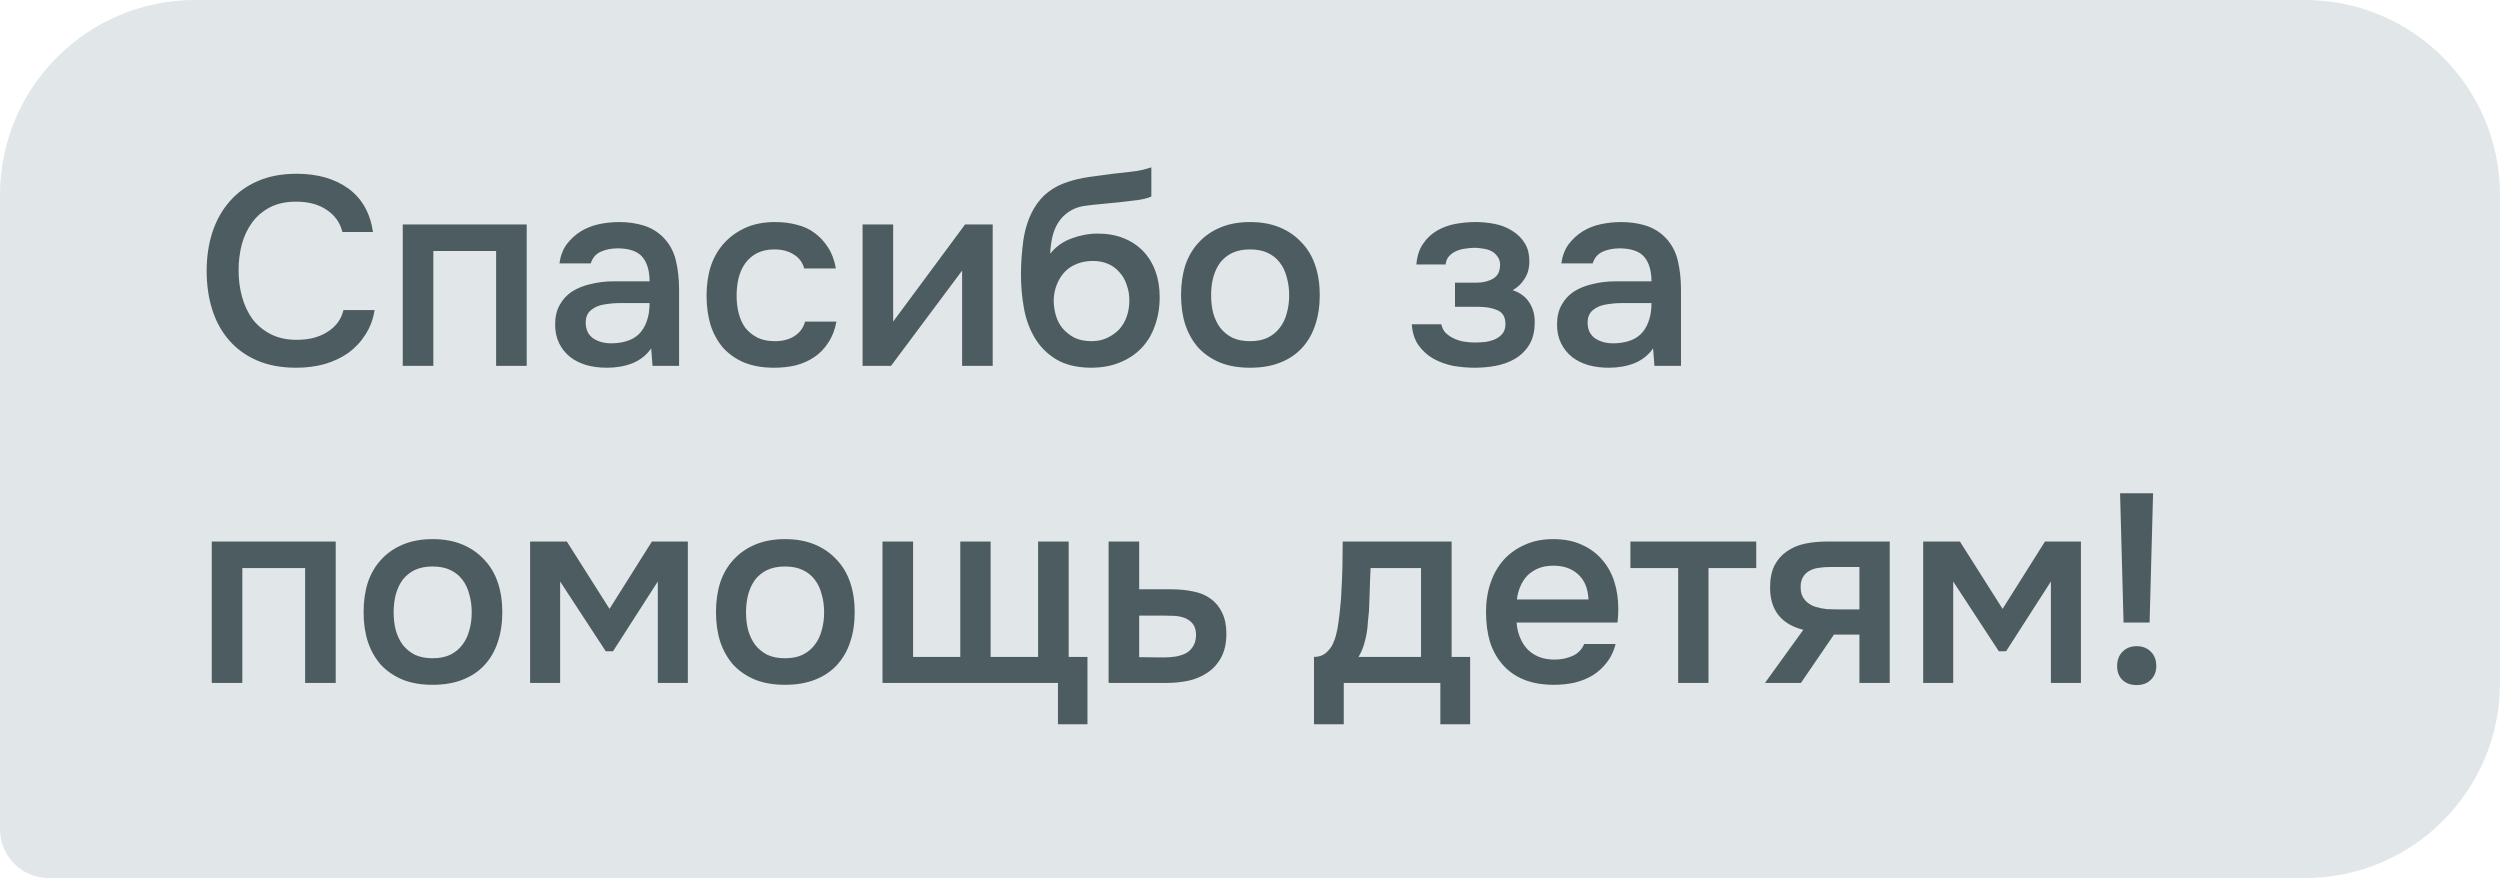 <?xml version="1.0" encoding="UTF-8"?> <svg xmlns="http://www.w3.org/2000/svg" width="205" height="72" viewBox="0 0 205 72" fill="none"><path d="M0 16C0 7.163 7.163 0 16 0H189C197.837 0 205 7.163 205 16V56C205 64.837 197.837 72 189 72H4C1.791 72 0 70.209 0 68V16Z" fill="#E1E6E8"></path><path d="M24.272 16.536C23.451 16.536 22.739 16.69 22.138 16.998C21.551 17.306 21.067 17.717 20.686 18.23C20.305 18.743 20.019 19.345 19.828 20.034C19.652 20.709 19.564 21.42 19.564 22.168C19.564 22.931 19.659 23.657 19.85 24.346C20.041 25.035 20.327 25.644 20.708 26.172C21.104 26.685 21.603 27.096 22.204 27.404C22.805 27.712 23.517 27.866 24.338 27.866C25.35 27.866 26.193 27.646 26.868 27.206C27.557 26.766 27.99 26.172 28.166 25.424H30.718C30.601 26.172 30.351 26.839 29.97 27.426C29.603 28.013 29.141 28.511 28.584 28.922C28.027 29.318 27.381 29.626 26.648 29.846C25.915 30.051 25.13 30.154 24.294 30.154C23.077 30.154 22.006 29.956 21.082 29.56C20.173 29.164 19.41 28.614 18.794 27.91C18.178 27.206 17.716 26.37 17.408 25.402C17.1 24.434 16.946 23.371 16.946 22.212C16.946 21.083 17.1 20.034 17.408 19.066C17.731 18.083 18.2 17.24 18.816 16.536C19.432 15.817 20.195 15.26 21.104 14.864C22.028 14.453 23.099 14.248 24.316 14.248C26.032 14.248 27.447 14.651 28.562 15.458C29.677 16.265 30.351 17.453 30.586 19.022H28.078C27.887 18.259 27.462 17.658 26.802 17.218C26.142 16.763 25.299 16.536 24.272 16.536ZM33.026 30V18.406H43.19V30H40.682V20.584H35.534V30H33.026ZM53.397 28.57C53.015 29.113 52.509 29.516 51.879 29.78C51.248 30.029 50.544 30.154 49.767 30.154C49.151 30.154 48.586 30.081 48.073 29.934C47.574 29.787 47.134 29.567 46.753 29.274C46.371 28.966 46.071 28.592 45.851 28.152C45.631 27.697 45.521 27.184 45.521 26.612C45.521 25.981 45.645 25.446 45.895 25.006C46.144 24.551 46.481 24.185 46.907 23.906C47.347 23.627 47.86 23.422 48.447 23.29C49.033 23.143 49.649 23.07 50.295 23.07H53.265C53.265 22.219 53.074 21.559 52.693 21.09C52.311 20.621 51.644 20.379 50.691 20.364C50.133 20.364 49.649 20.459 49.239 20.65C48.843 20.841 48.579 21.156 48.447 21.596H45.873C45.961 20.98 46.159 20.459 46.467 20.034C46.789 19.609 47.171 19.257 47.611 18.978C48.065 18.699 48.564 18.501 49.107 18.384C49.664 18.267 50.221 18.208 50.779 18.208C51.497 18.208 52.165 18.303 52.781 18.494C53.397 18.685 53.932 19.007 54.387 19.462C54.9 19.99 55.245 20.621 55.421 21.354C55.597 22.087 55.685 22.887 55.685 23.752V30H53.507L53.397 28.57ZM53.265 24.852H50.845C50.419 24.852 49.994 24.889 49.569 24.962C49.143 25.021 48.777 25.175 48.469 25.424C48.175 25.659 48.029 26.003 48.029 26.458C48.029 27.015 48.227 27.441 48.623 27.734C49.033 28.013 49.532 28.152 50.119 28.152C50.573 28.152 50.991 28.093 51.373 27.976C51.769 27.859 52.106 27.668 52.385 27.404C52.663 27.125 52.876 26.781 53.023 26.37C53.184 25.945 53.265 25.439 53.265 24.852ZM63.482 30.154C62.558 30.154 61.744 30.015 61.04 29.736C60.35 29.443 59.771 29.039 59.302 28.526C58.847 27.998 58.502 27.375 58.268 26.656C58.048 25.923 57.938 25.116 57.938 24.236C57.938 23.356 58.055 22.549 58.29 21.816C58.539 21.083 58.906 20.452 59.39 19.924C59.874 19.396 60.46 18.978 61.15 18.67C61.839 18.362 62.638 18.208 63.548 18.208C64.193 18.208 64.787 18.281 65.33 18.428C65.887 18.56 66.378 18.787 66.804 19.11C67.229 19.418 67.596 19.814 67.904 20.298C68.212 20.767 68.424 21.339 68.542 22.014H65.946C65.814 21.515 65.528 21.134 65.088 20.87C64.662 20.591 64.134 20.452 63.504 20.452C62.946 20.452 62.47 20.555 62.074 20.76C61.678 20.965 61.355 21.244 61.106 21.596C60.856 21.948 60.673 22.359 60.556 22.828C60.453 23.283 60.402 23.759 60.402 24.258C60.402 24.771 60.46 25.255 60.578 25.71C60.695 26.165 60.878 26.561 61.128 26.898C61.392 27.221 61.722 27.485 62.118 27.69C62.514 27.881 62.99 27.976 63.548 27.976C64.208 27.976 64.75 27.829 65.176 27.536C65.616 27.243 65.894 26.854 66.012 26.37H68.586C68.468 27.03 68.248 27.602 67.926 28.086C67.618 28.57 67.236 28.966 66.782 29.274C66.327 29.582 65.821 29.809 65.264 29.956C64.706 30.088 64.112 30.154 63.482 30.154ZM73.063 30H70.731V18.406H73.239V26.37L79.135 18.406H81.401V30H78.893V22.19C78.879 22.219 76.935 24.823 73.063 30ZM86.117 20.804C86.587 20.217 87.173 19.799 87.877 19.55C88.581 19.286 89.293 19.154 90.011 19.154C90.803 19.154 91.507 19.279 92.123 19.528C92.754 19.777 93.289 20.129 93.729 20.584C94.169 21.039 94.507 21.589 94.741 22.234C94.976 22.865 95.093 23.576 95.093 24.368C95.093 25.219 94.961 26.003 94.697 26.722C94.448 27.441 94.074 28.057 93.575 28.57C93.091 29.069 92.497 29.457 91.793 29.736C91.104 30.015 90.319 30.154 89.439 30.154C88.281 30.139 87.327 29.905 86.579 29.45C85.846 28.995 85.267 28.409 84.841 27.69C84.416 26.971 84.123 26.165 83.961 25.27C83.8 24.361 83.719 23.444 83.719 22.52C83.719 21.596 83.785 20.65 83.917 19.682C84.064 18.714 84.35 17.856 84.775 17.108C85.127 16.521 85.531 16.059 85.985 15.722C86.455 15.37 86.968 15.106 87.525 14.93C88.083 14.739 88.677 14.6 89.307 14.512C89.938 14.424 90.591 14.336 91.265 14.248C91.779 14.189 92.299 14.131 92.827 14.072C93.37 14.013 93.898 13.896 94.411 13.72V16.118C94.147 16.235 93.781 16.331 93.311 16.404C92.842 16.463 92.343 16.521 91.815 16.58C91.287 16.624 90.767 16.675 90.253 16.734C89.74 16.778 89.285 16.829 88.889 16.888C88.42 16.961 88.002 17.123 87.635 17.372C87.283 17.607 86.997 17.9 86.777 18.252C86.557 18.589 86.396 18.985 86.293 19.44C86.191 19.88 86.132 20.335 86.117 20.804ZM89.505 27.976C90.004 27.976 90.444 27.881 90.825 27.69C91.221 27.499 91.551 27.257 91.815 26.964C92.079 26.656 92.277 26.304 92.409 25.908C92.541 25.497 92.607 25.072 92.607 24.632C92.607 24.177 92.534 23.752 92.387 23.356C92.255 22.945 92.057 22.601 91.793 22.322C91.544 22.029 91.236 21.801 90.869 21.64C90.503 21.479 90.085 21.398 89.615 21.398C89.131 21.398 88.691 21.479 88.295 21.64C87.914 21.787 87.584 22.007 87.305 22.3C87.041 22.579 86.829 22.916 86.667 23.312C86.506 23.708 86.418 24.133 86.403 24.588C86.403 25.028 86.462 25.453 86.579 25.864C86.697 26.26 86.88 26.612 87.129 26.92C87.393 27.228 87.716 27.485 88.097 27.69C88.493 27.881 88.963 27.976 89.505 27.976ZM102.5 18.208C103.424 18.208 104.238 18.355 104.942 18.648C105.646 18.941 106.24 19.352 106.724 19.88C107.223 20.393 107.597 21.017 107.846 21.75C108.095 22.483 108.22 23.297 108.22 24.192C108.22 25.101 108.095 25.923 107.846 26.656C107.611 27.375 107.252 27.998 106.768 28.526C106.284 29.054 105.683 29.457 104.964 29.736C104.26 30.015 103.439 30.154 102.5 30.154C101.576 30.154 100.762 30.015 100.058 29.736C99.354 29.443 98.76 29.039 98.276 28.526C97.806 27.998 97.447 27.367 97.198 26.634C96.963 25.901 96.846 25.087 96.846 24.192C96.846 23.297 96.963 22.483 97.198 21.75C97.447 21.017 97.814 20.393 98.298 19.88C98.782 19.352 99.376 18.941 100.08 18.648C100.784 18.355 101.591 18.208 102.5 18.208ZM102.5 27.976C103.072 27.976 103.556 27.881 103.952 27.69C104.363 27.485 104.693 27.213 104.942 26.876C105.206 26.539 105.397 26.143 105.514 25.688C105.646 25.233 105.712 24.742 105.712 24.214C105.712 23.686 105.646 23.195 105.514 22.74C105.397 22.271 105.206 21.867 104.942 21.53C104.693 21.193 104.363 20.929 103.952 20.738C103.556 20.547 103.072 20.452 102.5 20.452C101.943 20.452 101.459 20.547 101.048 20.738C100.652 20.929 100.322 21.193 100.058 21.53C99.808 21.867 99.618 22.271 99.486 22.74C99.368 23.195 99.31 23.686 99.31 24.214C99.31 24.742 99.368 25.233 99.486 25.688C99.618 26.143 99.808 26.539 100.058 26.876C100.322 27.213 100.652 27.485 101.048 27.69C101.459 27.881 101.943 27.976 102.5 27.976ZM124.04 23.796C124.656 24.001 125.111 24.339 125.404 24.808C125.698 25.263 125.844 25.776 125.844 26.348C125.844 26.377 125.844 26.407 125.844 26.436C125.844 27.169 125.698 27.778 125.404 28.262C125.111 28.746 124.715 29.135 124.216 29.428C123.732 29.707 123.204 29.897 122.632 30C122.075 30.103 121.503 30.154 120.916 30.154C120.344 30.154 119.758 30.103 119.156 30C118.57 29.883 118.027 29.685 117.528 29.406C117.044 29.127 116.641 28.761 116.318 28.306C115.996 27.851 115.812 27.279 115.768 26.59H118.188C118.247 26.883 118.372 27.125 118.562 27.316C118.768 27.507 119.002 27.661 119.266 27.778C119.53 27.895 119.809 27.976 120.102 28.02C120.396 28.064 120.667 28.086 120.916 28.086C121.18 28.086 121.466 28.071 121.774 28.042C122.082 27.998 122.354 27.925 122.588 27.822C122.838 27.705 123.043 27.551 123.204 27.36C123.366 27.155 123.446 26.891 123.446 26.568C123.446 26.011 123.234 25.637 122.808 25.446C122.398 25.255 121.877 25.16 121.246 25.16H119.31V23.18H121.048C121.591 23.18 122.053 23.07 122.434 22.85C122.816 22.63 123.006 22.249 123.006 21.706C123.006 21.427 122.933 21.2 122.786 21.024C122.654 20.833 122.486 20.687 122.28 20.584C122.075 20.481 121.848 20.415 121.598 20.386C121.349 20.342 121.129 20.32 120.938 20.32C120.689 20.32 120.432 20.342 120.168 20.386C119.904 20.415 119.655 20.481 119.42 20.584C119.186 20.687 118.988 20.826 118.826 21.002C118.665 21.178 118.57 21.405 118.54 21.684H116.142C116.201 20.995 116.384 20.43 116.692 19.99C117 19.535 117.382 19.176 117.836 18.912C118.291 18.648 118.79 18.465 119.332 18.362C119.89 18.259 120.44 18.208 120.982 18.208C121.525 18.208 122.053 18.259 122.566 18.362C123.094 18.465 123.578 18.655 124.018 18.934C124.458 19.213 124.796 19.55 125.03 19.946C125.28 20.327 125.404 20.826 125.404 21.442C125.404 21.999 125.272 22.476 125.008 22.872C124.759 23.268 124.436 23.576 124.04 23.796ZM135.553 28.57C135.172 29.113 134.666 29.516 134.035 29.78C133.404 30.029 132.7 30.154 131.923 30.154C131.307 30.154 130.742 30.081 130.229 29.934C129.73 29.787 129.29 29.567 128.909 29.274C128.528 28.966 128.227 28.592 128.007 28.152C127.787 27.697 127.677 27.184 127.677 26.612C127.677 25.981 127.802 25.446 128.051 25.006C128.3 24.551 128.638 24.185 129.063 23.906C129.503 23.627 130.016 23.422 130.603 23.29C131.19 23.143 131.806 23.07 132.451 23.07H135.421C135.421 22.219 135.23 21.559 134.849 21.09C134.468 20.621 133.8 20.379 132.847 20.364C132.29 20.364 131.806 20.459 131.395 20.65C130.999 20.841 130.735 21.156 130.603 21.596H128.029C128.117 20.98 128.315 20.459 128.623 20.034C128.946 19.609 129.327 19.257 129.767 18.978C130.222 18.699 130.72 18.501 131.263 18.384C131.82 18.267 132.378 18.208 132.935 18.208C133.654 18.208 134.321 18.303 134.937 18.494C135.553 18.685 136.088 19.007 136.543 19.462C137.056 19.99 137.401 20.621 137.577 21.354C137.753 22.087 137.841 22.887 137.841 23.752V30H135.663L135.553 28.57ZM135.421 24.852H133.001C132.576 24.852 132.15 24.889 131.725 24.962C131.3 25.021 130.933 25.175 130.625 25.424C130.332 25.659 130.185 26.003 130.185 26.458C130.185 27.015 130.383 27.441 130.779 27.734C131.19 28.013 131.688 28.152 132.275 28.152C132.73 28.152 133.148 28.093 133.529 27.976C133.925 27.859 134.262 27.668 134.541 27.404C134.82 27.125 135.032 26.781 135.179 26.37C135.34 25.945 135.421 25.439 135.421 24.852ZM17.364 56V44.406H27.528V56H25.02V46.584H19.872V56H17.364ZM35.469 44.208C36.393 44.208 37.207 44.355 37.911 44.648C38.615 44.941 39.209 45.352 39.693 45.88C40.191 46.393 40.565 47.017 40.815 47.75C41.064 48.483 41.189 49.297 41.189 50.192C41.189 51.101 41.064 51.923 40.815 52.656C40.58 53.375 40.221 53.998 39.737 54.526C39.253 55.054 38.651 55.457 37.933 55.736C37.229 56.015 36.407 56.154 35.469 56.154C34.545 56.154 33.731 56.015 33.027 55.736C32.323 55.443 31.729 55.039 31.245 54.526C30.775 53.998 30.416 53.367 30.167 52.634C29.932 51.901 29.815 51.087 29.815 50.192C29.815 49.297 29.932 48.483 30.167 47.75C30.416 47.017 30.783 46.393 31.267 45.88C31.751 45.352 32.345 44.941 33.049 44.648C33.753 44.355 34.559 44.208 35.469 44.208ZM35.469 53.976C36.041 53.976 36.525 53.881 36.921 53.69C37.331 53.485 37.661 53.213 37.911 52.876C38.175 52.539 38.365 52.143 38.483 51.688C38.615 51.233 38.681 50.742 38.681 50.214C38.681 49.686 38.615 49.195 38.483 48.74C38.365 48.271 38.175 47.867 37.911 47.53C37.661 47.193 37.331 46.929 36.921 46.738C36.525 46.547 36.041 46.452 35.469 46.452C34.911 46.452 34.427 46.547 34.017 46.738C33.621 46.929 33.291 47.193 33.027 47.53C32.777 47.867 32.587 48.271 32.455 48.74C32.337 49.195 32.279 49.686 32.279 50.214C32.279 50.742 32.337 51.233 32.455 51.688C32.587 52.143 32.777 52.539 33.027 52.876C33.291 53.213 33.621 53.485 34.017 53.69C34.427 53.881 34.911 53.976 35.469 53.976ZM43.468 44.406H46.481L49.98 49.928L53.456 44.406H56.404V56H53.94V47.684L50.266 53.404H49.672L45.931 47.684V56H43.468V44.406ZM64.365 44.208C65.289 44.208 66.103 44.355 66.807 44.648C67.511 44.941 68.105 45.352 68.589 45.88C69.088 46.393 69.462 47.017 69.711 47.75C69.96 48.483 70.085 49.297 70.085 50.192C70.085 51.101 69.96 51.923 69.711 52.656C69.476 53.375 69.117 53.998 68.633 54.526C68.149 55.054 67.548 55.457 66.829 55.736C66.125 56.015 65.304 56.154 64.365 56.154C63.441 56.154 62.627 56.015 61.923 55.736C61.219 55.443 60.625 55.039 60.141 54.526C59.672 53.998 59.312 53.367 59.063 52.634C58.828 51.901 58.711 51.087 58.711 50.192C58.711 49.297 58.828 48.483 59.063 47.75C59.312 47.017 59.679 46.393 60.163 45.88C60.647 45.352 61.241 44.941 61.945 44.648C62.649 44.355 63.456 44.208 64.365 44.208ZM64.365 53.976C64.937 53.976 65.421 53.881 65.817 53.69C66.228 53.485 66.558 53.213 66.807 52.876C67.071 52.539 67.262 52.143 67.379 51.688C67.511 51.233 67.577 50.742 67.577 50.214C67.577 49.686 67.511 49.195 67.379 48.74C67.262 48.271 67.071 47.867 66.807 47.53C66.558 47.193 66.228 46.929 65.817 46.738C65.421 46.547 64.937 46.452 64.365 46.452C63.808 46.452 63.324 46.547 62.913 46.738C62.517 46.929 62.187 47.193 61.923 47.53C61.674 47.867 61.483 48.271 61.351 48.74C61.234 49.195 61.175 49.686 61.175 50.214C61.175 50.742 61.234 51.233 61.351 51.688C61.483 52.143 61.674 52.539 61.923 52.876C62.187 53.213 62.517 53.485 62.913 53.69C63.324 53.881 63.808 53.976 64.365 53.976ZM72.364 44.406H74.872V53.866H78.744V44.406H81.23V53.866H85.124V44.406H87.632V53.866H89.172V59.388H86.752V56H72.364V44.406ZM90.905 44.406H93.413V48.322H96.009C96.684 48.322 97.292 48.381 97.835 48.498C98.392 48.601 98.869 48.799 99.265 49.092C99.676 49.385 99.991 49.767 100.211 50.236C100.446 50.705 100.563 51.285 100.563 51.974C100.563 52.751 100.416 53.404 100.123 53.932C99.844 54.445 99.47 54.856 99.001 55.164C98.546 55.472 98.026 55.692 97.439 55.824C96.852 55.941 96.258 56 95.657 56H90.905V44.406ZM95.371 53.91C95.708 53.91 96.038 53.888 96.361 53.844C96.698 53.785 96.984 53.697 97.219 53.58C97.468 53.448 97.666 53.265 97.813 53.03C97.974 52.795 98.062 52.487 98.077 52.106C98.077 51.695 97.989 51.38 97.813 51.16C97.637 50.94 97.417 50.779 97.153 50.676C96.889 50.573 96.596 50.515 96.273 50.5C95.965 50.485 95.679 50.478 95.415 50.478H93.413V53.888L95.371 53.91ZM109.991 48.542C110.035 47.838 110.064 47.156 110.079 46.496C110.094 45.821 110.101 45.125 110.101 44.406H119.033V53.866H120.551V59.388H118.109V56H110.189V59.388H107.747V53.866C108.172 53.866 108.524 53.734 108.803 53.47C109.096 53.191 109.294 52.883 109.397 52.546C109.5 52.311 109.588 51.996 109.661 51.6C109.734 51.189 109.793 50.786 109.837 50.39C109.881 49.994 109.918 49.627 109.947 49.29C109.976 48.953 109.991 48.703 109.991 48.542ZM116.525 46.584H112.389C112.36 47.112 112.338 47.684 112.323 48.3C112.308 48.916 112.286 49.51 112.257 50.082C112.228 50.361 112.198 50.661 112.169 50.984C112.154 51.307 112.118 51.637 112.059 51.974C112 52.297 111.92 52.619 111.817 52.942C111.714 53.265 111.575 53.573 111.399 53.866H116.525V46.584ZM124.362 51.05C124.391 51.475 124.479 51.871 124.626 52.238C124.772 52.605 124.97 52.927 125.22 53.206C125.469 53.47 125.777 53.683 126.144 53.844C126.525 54.005 126.965 54.086 127.464 54.086C127.992 54.086 128.476 53.991 128.916 53.8C129.37 53.609 129.7 53.279 129.906 52.81H132.48C132.333 53.397 132.091 53.903 131.754 54.328C131.431 54.753 131.042 55.105 130.588 55.384C130.148 55.648 129.656 55.846 129.114 55.978C128.586 56.095 128.021 56.154 127.42 56.154C126.496 56.154 125.682 56.015 124.978 55.736C124.288 55.457 123.709 55.054 123.24 54.526C122.77 53.998 122.418 53.375 122.184 52.656C121.964 51.923 121.854 51.101 121.854 50.192C121.854 49.312 121.978 48.513 122.228 47.794C122.477 47.061 122.836 46.43 123.306 45.902C123.79 45.374 124.369 44.963 125.044 44.67C125.718 44.362 126.488 44.208 127.354 44.208C128.263 44.208 129.048 44.362 129.708 44.67C130.368 44.963 130.918 45.367 131.358 45.88C131.812 46.393 132.15 46.995 132.37 47.684C132.59 48.373 132.7 49.121 132.7 49.928C132.7 50.309 132.678 50.683 132.634 51.05H124.362ZM130.258 49.158C130.214 48.249 129.928 47.559 129.4 47.09C128.886 46.621 128.212 46.386 127.376 46.386C126.906 46.386 126.496 46.459 126.144 46.606C125.792 46.753 125.491 46.951 125.242 47.2C125.007 47.449 124.816 47.743 124.67 48.08C124.523 48.417 124.428 48.777 124.384 49.158H130.258ZM144.011 44.406V46.584H140.095V56H137.609V46.584H133.693V44.406H144.011ZM154.958 56H152.472V52.04H150.382L147.676 56H144.728L147.874 51.644C146.979 51.424 146.297 51.021 145.828 50.434C145.373 49.847 145.146 49.099 145.146 48.19C145.146 47.471 145.263 46.87 145.498 46.386C145.747 45.902 146.085 45.513 146.51 45.22C146.95 44.912 147.449 44.699 148.006 44.582C148.563 44.465 149.165 44.406 149.81 44.406H154.958V56ZM152.472 46.496H149.986C149.707 46.496 149.429 46.518 149.15 46.562C148.871 46.591 148.615 46.672 148.38 46.804C148.16 46.921 147.984 47.09 147.852 47.31C147.72 47.53 147.654 47.794 147.654 48.102C147.654 48.146 147.654 48.183 147.654 48.212C147.654 48.593 147.764 48.916 147.984 49.18C148.204 49.444 148.49 49.635 148.842 49.752C149.194 49.855 149.517 49.921 149.81 49.95C150.103 49.965 150.397 49.972 150.69 49.972H152.472V46.496ZM157.7 44.406H160.714L164.212 49.928L167.688 44.406H170.636V56H168.172V47.684L164.498 53.404H163.904L160.164 47.684V56H157.7V44.406ZM174.132 51.05L173.846 40.446H176.552L176.266 51.05H174.132ZM175.21 52.986C175.694 52.986 176.082 53.14 176.376 53.448C176.669 53.741 176.816 54.13 176.816 54.614C176.816 55.083 176.662 55.465 176.354 55.758C176.06 56.037 175.679 56.176 175.21 56.176C174.726 56.176 174.337 56.037 174.044 55.758C173.75 55.479 173.604 55.098 173.604 54.614C173.604 54.13 173.75 53.741 174.044 53.448C174.337 53.14 174.726 52.986 175.21 52.986Z" fill="#4D5C61"></path></svg> 